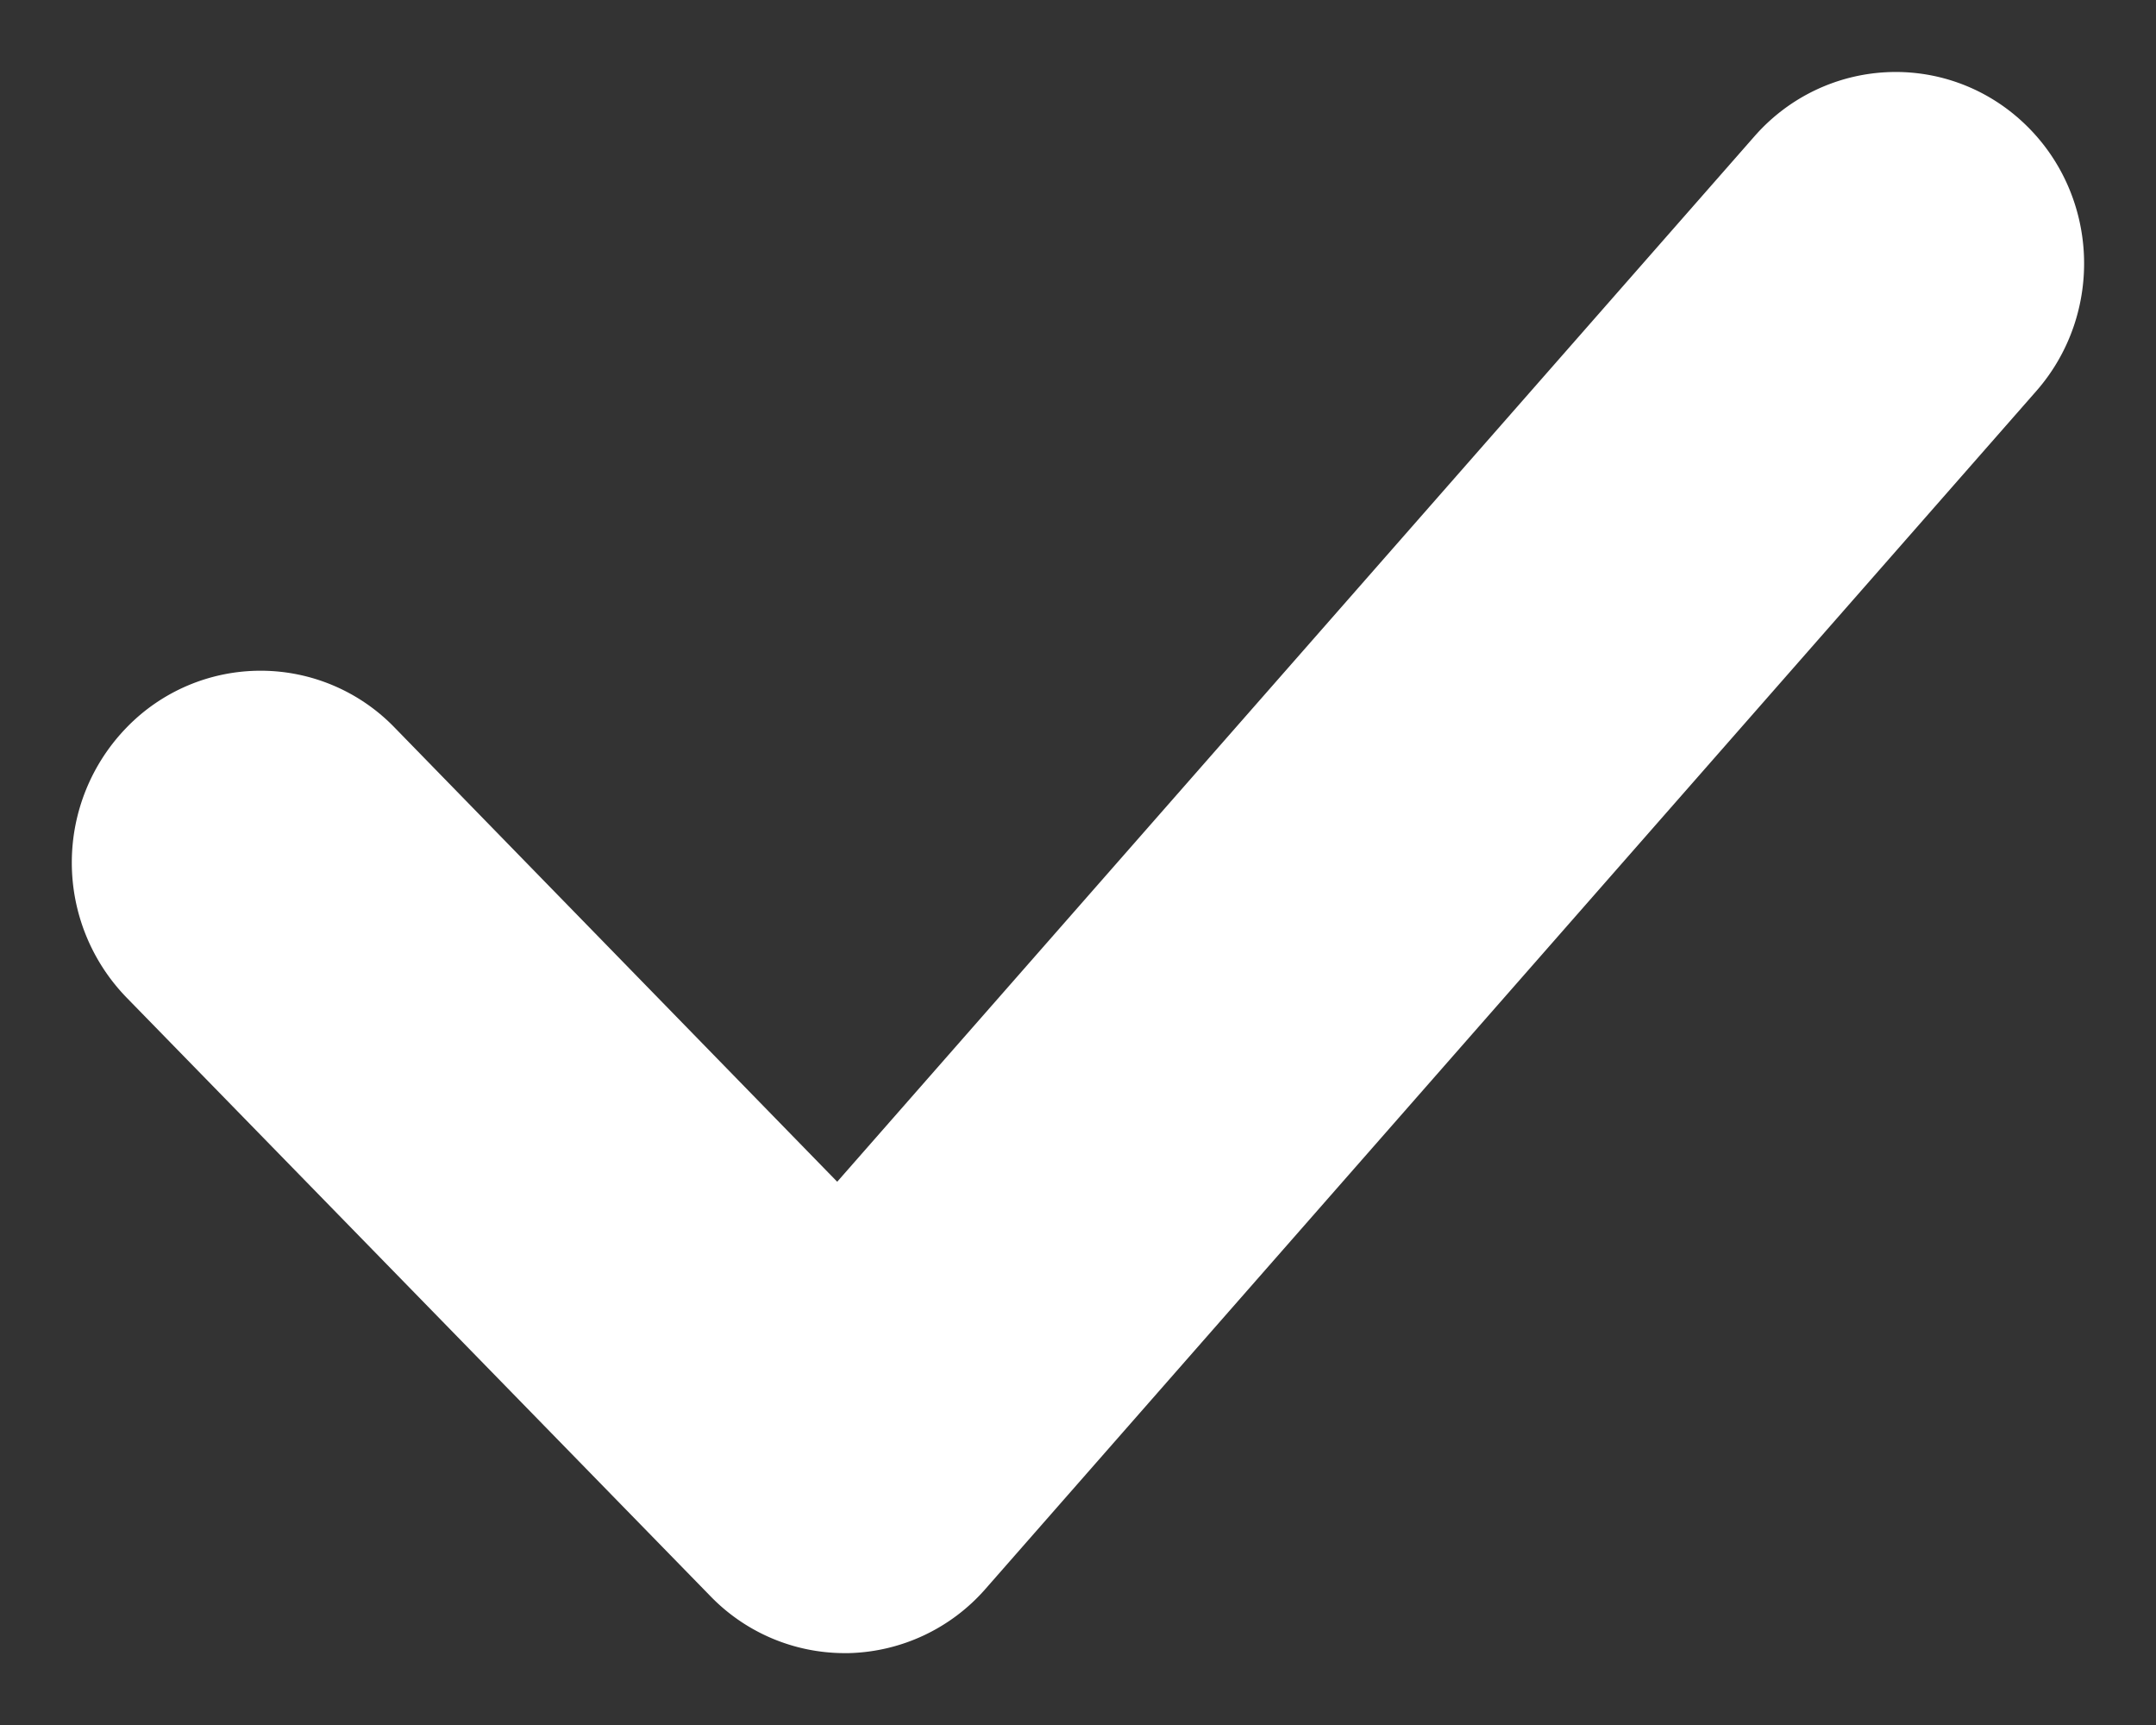 <svg xmlns="http://www.w3.org/2000/svg" width="15" height="12" viewBox="0 0 15 12">
    <rect x="0" y="0" width="15" height="12" fill="#333333" stroke="none"/>
    <path fill="#FFF" fill-rule="nonzero" stroke="#FFF" d="M5.875 11a.8.8 0 0 1-.574-.245L1.238 6.59a.848.848 0 0 1 0-1.179.797.797 0 0 1 1.15 0l3.456 3.546 6.74-7.681c.3-.34.814-.37 1.147-.062.334.308.36.835.06 1.177L6.48 10.724a.806.806 0 0 1-.583.276h-.02z"/>
</svg>
